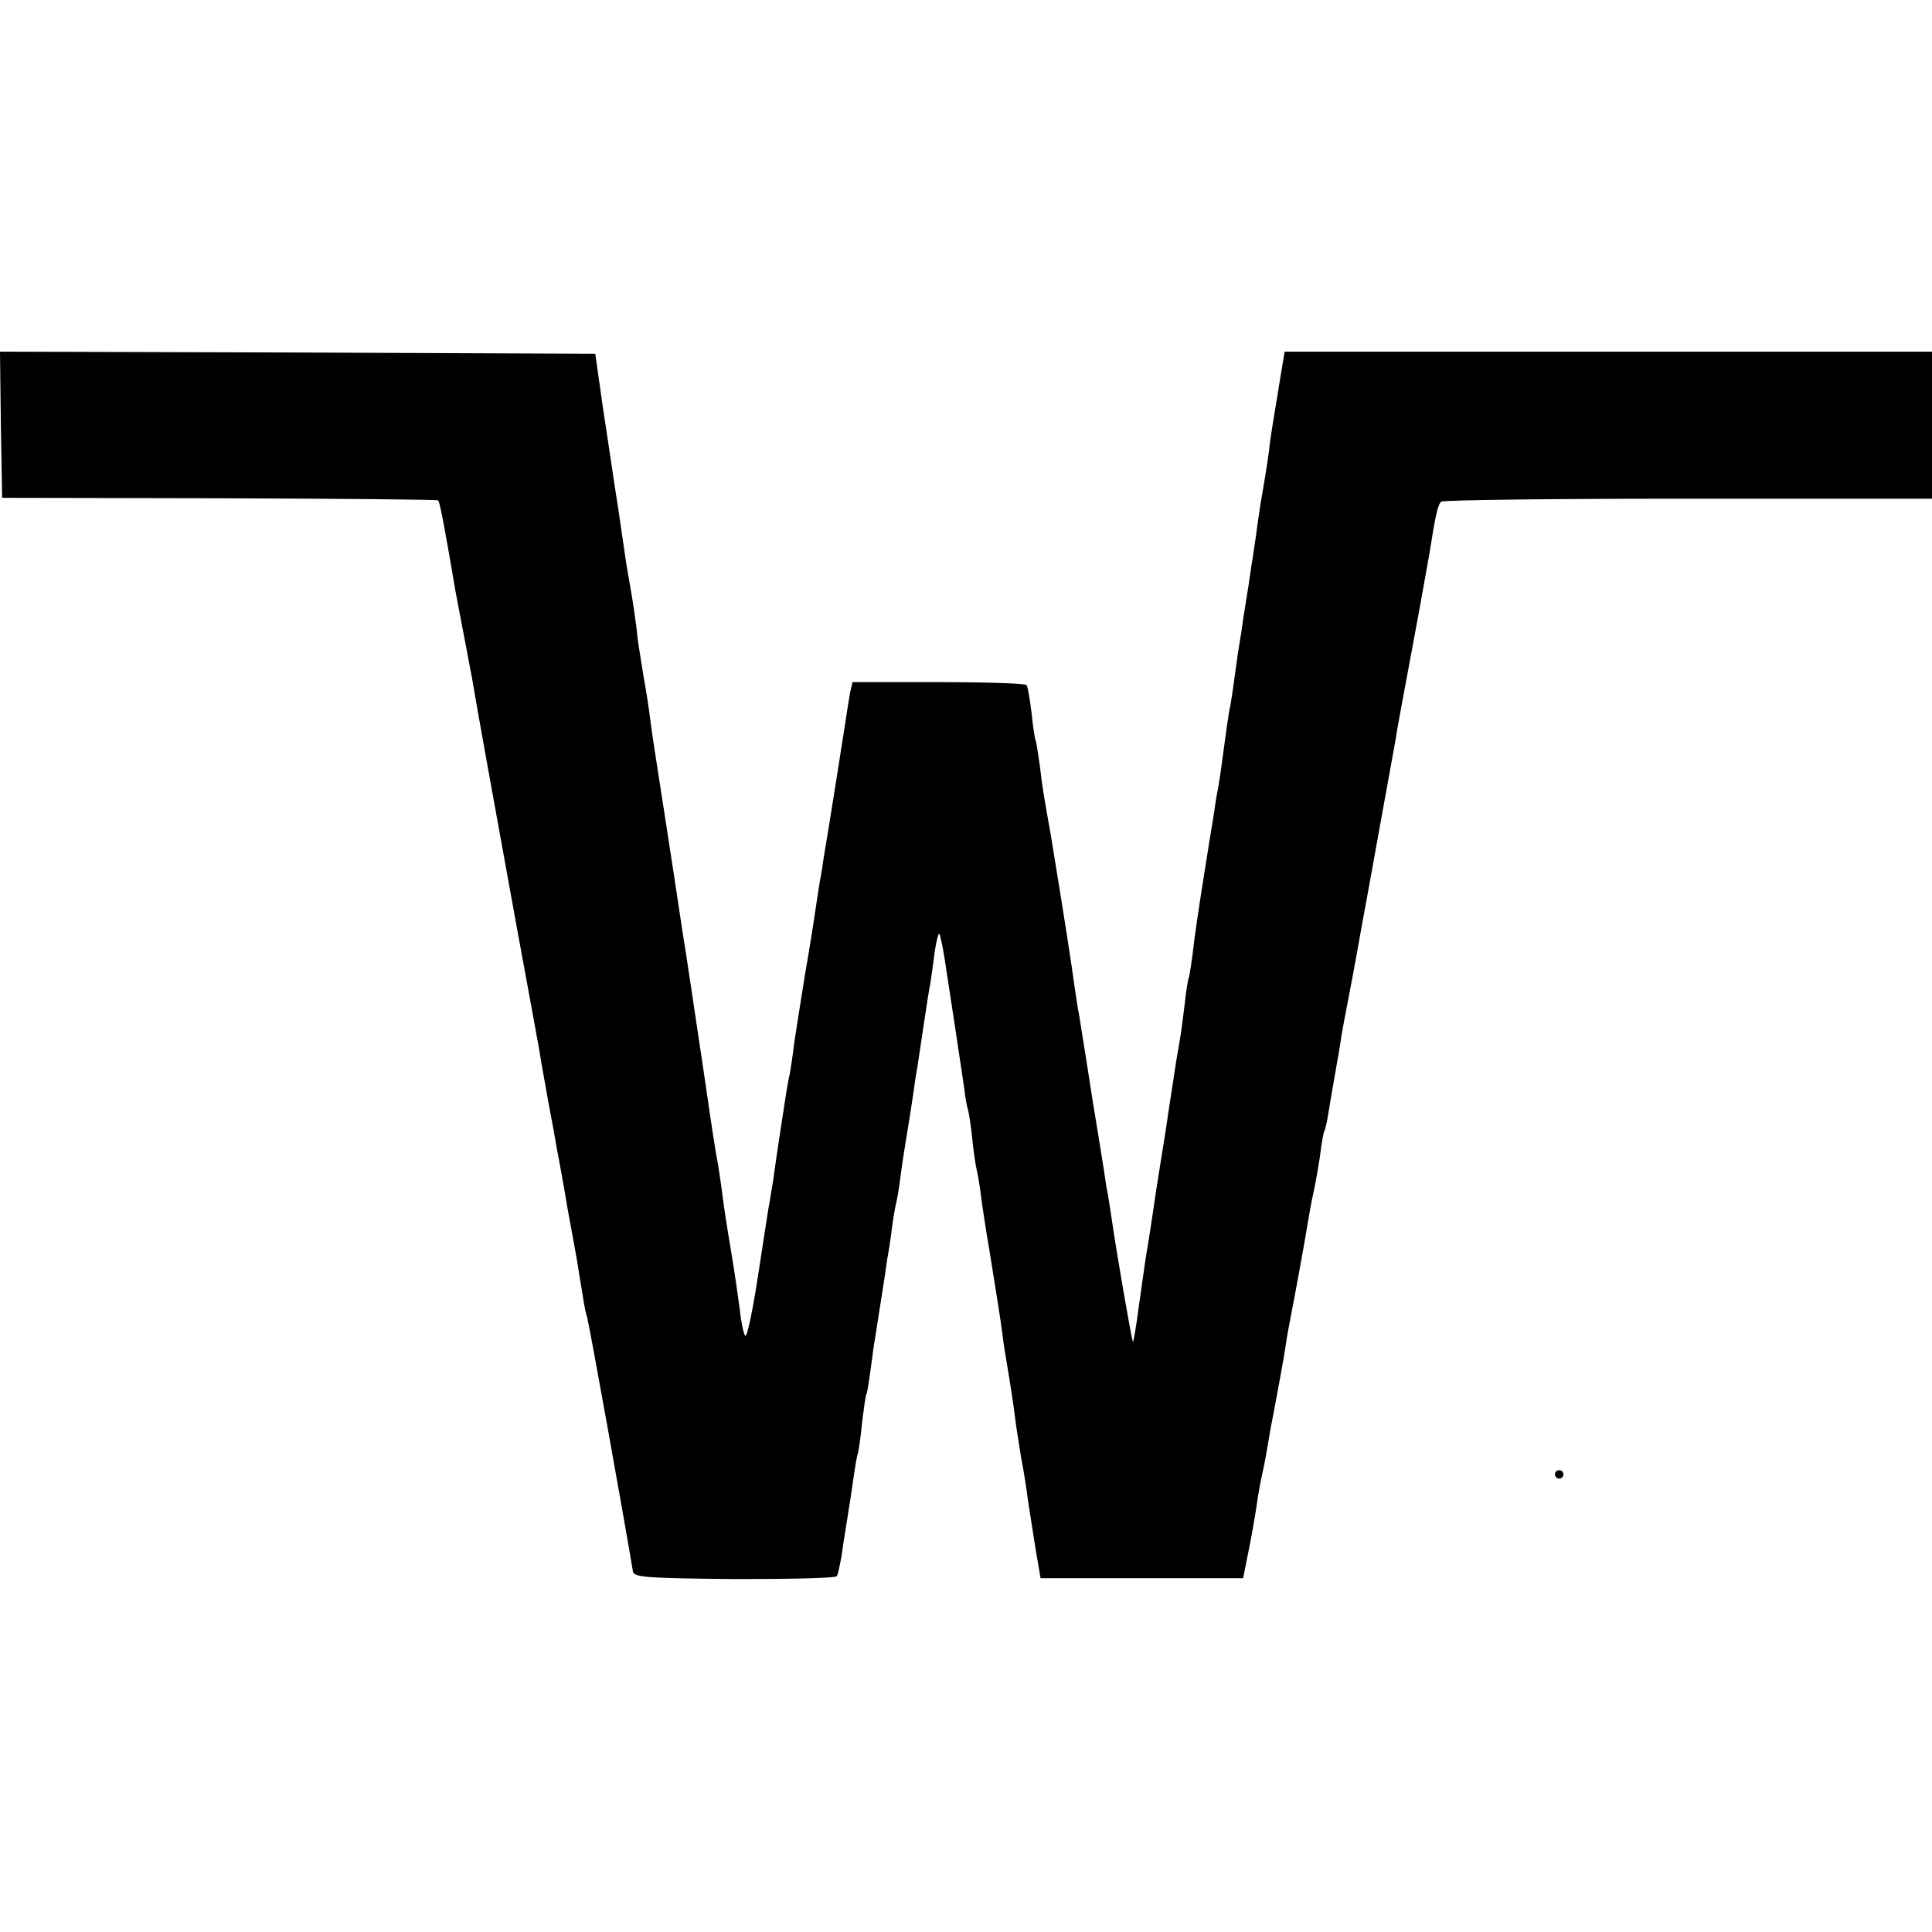 <?xml version="1.0" standalone="no"?>
<!DOCTYPE svg PUBLIC "-//W3C//DTD SVG 20010904//EN"
 "http://www.w3.org/TR/2001/REC-SVG-20010904/DTD/svg10.dtd">
<svg version="1.0" xmlns="http://www.w3.org/2000/svg"
 width="456pt" height="456pt" viewBox="0 0 456 456"
 preserveAspectRatio="xMidYMid meet">
<g transform="translate(0,456) scale(0.1,-0.1)"
fill="#000000" stroke="none">
<path d="M2 3558 l3 -173 513 -1 c282 -1 514 -3 516 -5 4 -4 13 -49 41 -214 3
-16 12 -64 20 -105 8 -41 16 -86 19 -100 10 -62 62 -348 106 -590 27 -146 51
-278 54 -295 2 -16 12 -68 20 -115 9 -47 18 -96 20 -110 3 -14 15 -79 26 -145
12 -66 24 -129 25 -140 2 -11 6 -38 10 -60 3 -22 8 -47 11 -55 5 -18 86 -467
108 -600 3 -13 38 -15 239 -17 131 0 239 2 242 7 3 4 7 25 11 46 3 22 7 48 9
59 12 76 15 94 20 130 3 22 7 47 10 55 2 8 7 42 10 75 4 32 8 62 10 65 2 3 6
29 10 59 4 30 8 61 10 70 2 15 10 62 21 134 2 15 6 39 8 55 3 15 8 47 11 72 3
25 8 52 10 60 2 8 7 35 10 60 3 25 10 70 15 100 5 30 12 73 15 95 3 22 7 51
10 65 2 14 9 59 15 100 6 41 13 86 16 100 2 14 7 47 10 73 4 26 9 46 11 43 2
-2 8 -30 13 -62 5 -33 16 -106 25 -164 9 -58 18 -121 21 -140 2 -19 6 -42 9
-50 2 -8 7 -40 10 -70 3 -30 8 -62 10 -70 2 -8 7 -35 10 -60 3 -25 12 -83 20
-130 19 -118 26 -160 31 -200 2 -19 9 -60 14 -90 5 -30 12 -75 15 -100 3 -25
10 -70 15 -100 6 -30 13 -75 16 -100 4 -25 12 -76 18 -115 l12 -70 239 0 239
0 12 60 c7 33 15 80 19 105 3 25 10 63 15 85 5 22 11 56 14 75 3 19 8 46 11
60 7 37 26 138 30 168 2 15 7 41 10 57 17 87 36 194 41 225 3 19 9 53 14 75 5
22 12 63 16 90 3 28 8 53 10 56 2 3 6 21 9 40 3 19 10 61 16 94 6 33 13 74 15
90 3 17 9 50 14 75 5 25 21 110 35 190 15 80 37 204 50 275 13 72 26 144 29
160 2 17 21 118 41 225 20 107 37 204 39 215 14 90 20 116 28 121 6 4 269 7
584 7 l574 0 0 174 0 173 -764 0 -764 0 -12 -72 c-6 -40 -14 -84 -16 -98 -2
-14 -7 -43 -9 -65 -6 -43 -13 -85 -20 -125 -2 -14 -7 -45 -10 -70 -4 -25 -8
-57 -11 -72 -2 -16 -6 -40 -8 -55 -3 -16 -7 -46 -11 -68 -3 -23 -7 -50 -9 -60
-2 -11 -7 -45 -11 -75 -4 -30 -9 -64 -11 -75 -3 -11 -6 -35 -9 -54 -13 -98
-16 -118 -20 -141 -3 -14 -7 -38 -9 -55 -3 -16 -14 -86 -25 -155 -11 -69 -23
-150 -26 -180 -4 -30 -8 -57 -10 -60 -1 -3 -6 -30 -9 -61 -4 -31 -8 -65 -10
-75 -2 -11 -6 -37 -10 -59 -3 -22 -15 -96 -25 -165 -11 -69 -23 -143 -26 -165
-14 -96 -17 -111 -21 -135 -2 -14 -9 -64 -16 -112 -6 -48 -13 -87 -14 -85 -3
3 -39 213 -49 282 -3 22 -8 51 -10 65 -3 14 -7 39 -9 55 -3 17 -14 89 -26 160
-11 72 -23 146 -26 165 -3 19 -7 46 -10 60 -2 14 -9 57 -14 95 -14 95 -39 248
-50 315 -15 84 -20 111 -26 165 -4 28 -8 52 -9 55 -2 3 -7 33 -10 65 -4 33 -9
63 -12 68 -2 4 -96 7 -208 7 l-203 0 -6 -27 c-3 -16 -7 -44 -10 -63 -5 -33
-31 -197 -42 -265 -3 -16 -7 -43 -10 -60 -2 -16 -6 -41 -9 -55 -2 -14 -7 -43
-10 -65 -3 -22 -14 -92 -25 -155 -10 -63 -22 -137 -26 -165 -3 -27 -8 -59 -10
-70 -3 -11 -7 -36 -10 -55 -8 -51 -23 -149 -29 -195 -4 -22 -8 -51 -11 -65 -2
-14 -14 -89 -26 -168 -12 -78 -25 -139 -29 -135 -4 5 -10 33 -13 63 -4 30 -13
93 -21 140 -8 47 -17 105 -20 130 -3 25 -8 56 -10 70 -7 36 -12 69 -34 220
-25 169 -30 199 -42 280 -6 36 -12 76 -14 90 -7 49 -56 365 -60 390 -2 14 -7
45 -10 70 -3 25 -10 71 -16 103 -5 33 -12 73 -14 90 -3 33 -12 93 -20 137 -5
27 -8 45 -25 164 -7 44 -14 91 -16 105 -2 14 -12 80 -22 146 l-17 120 -703 3
-702 2 2 -172z"/>
<path d="M3670 1080 c0 -5 5 -10 10 -10 6 0 10 5 10 10 0 6 -4 10 -10 10 -5 0
-10 -4 -10 -10z"/>
</g>
</svg>
